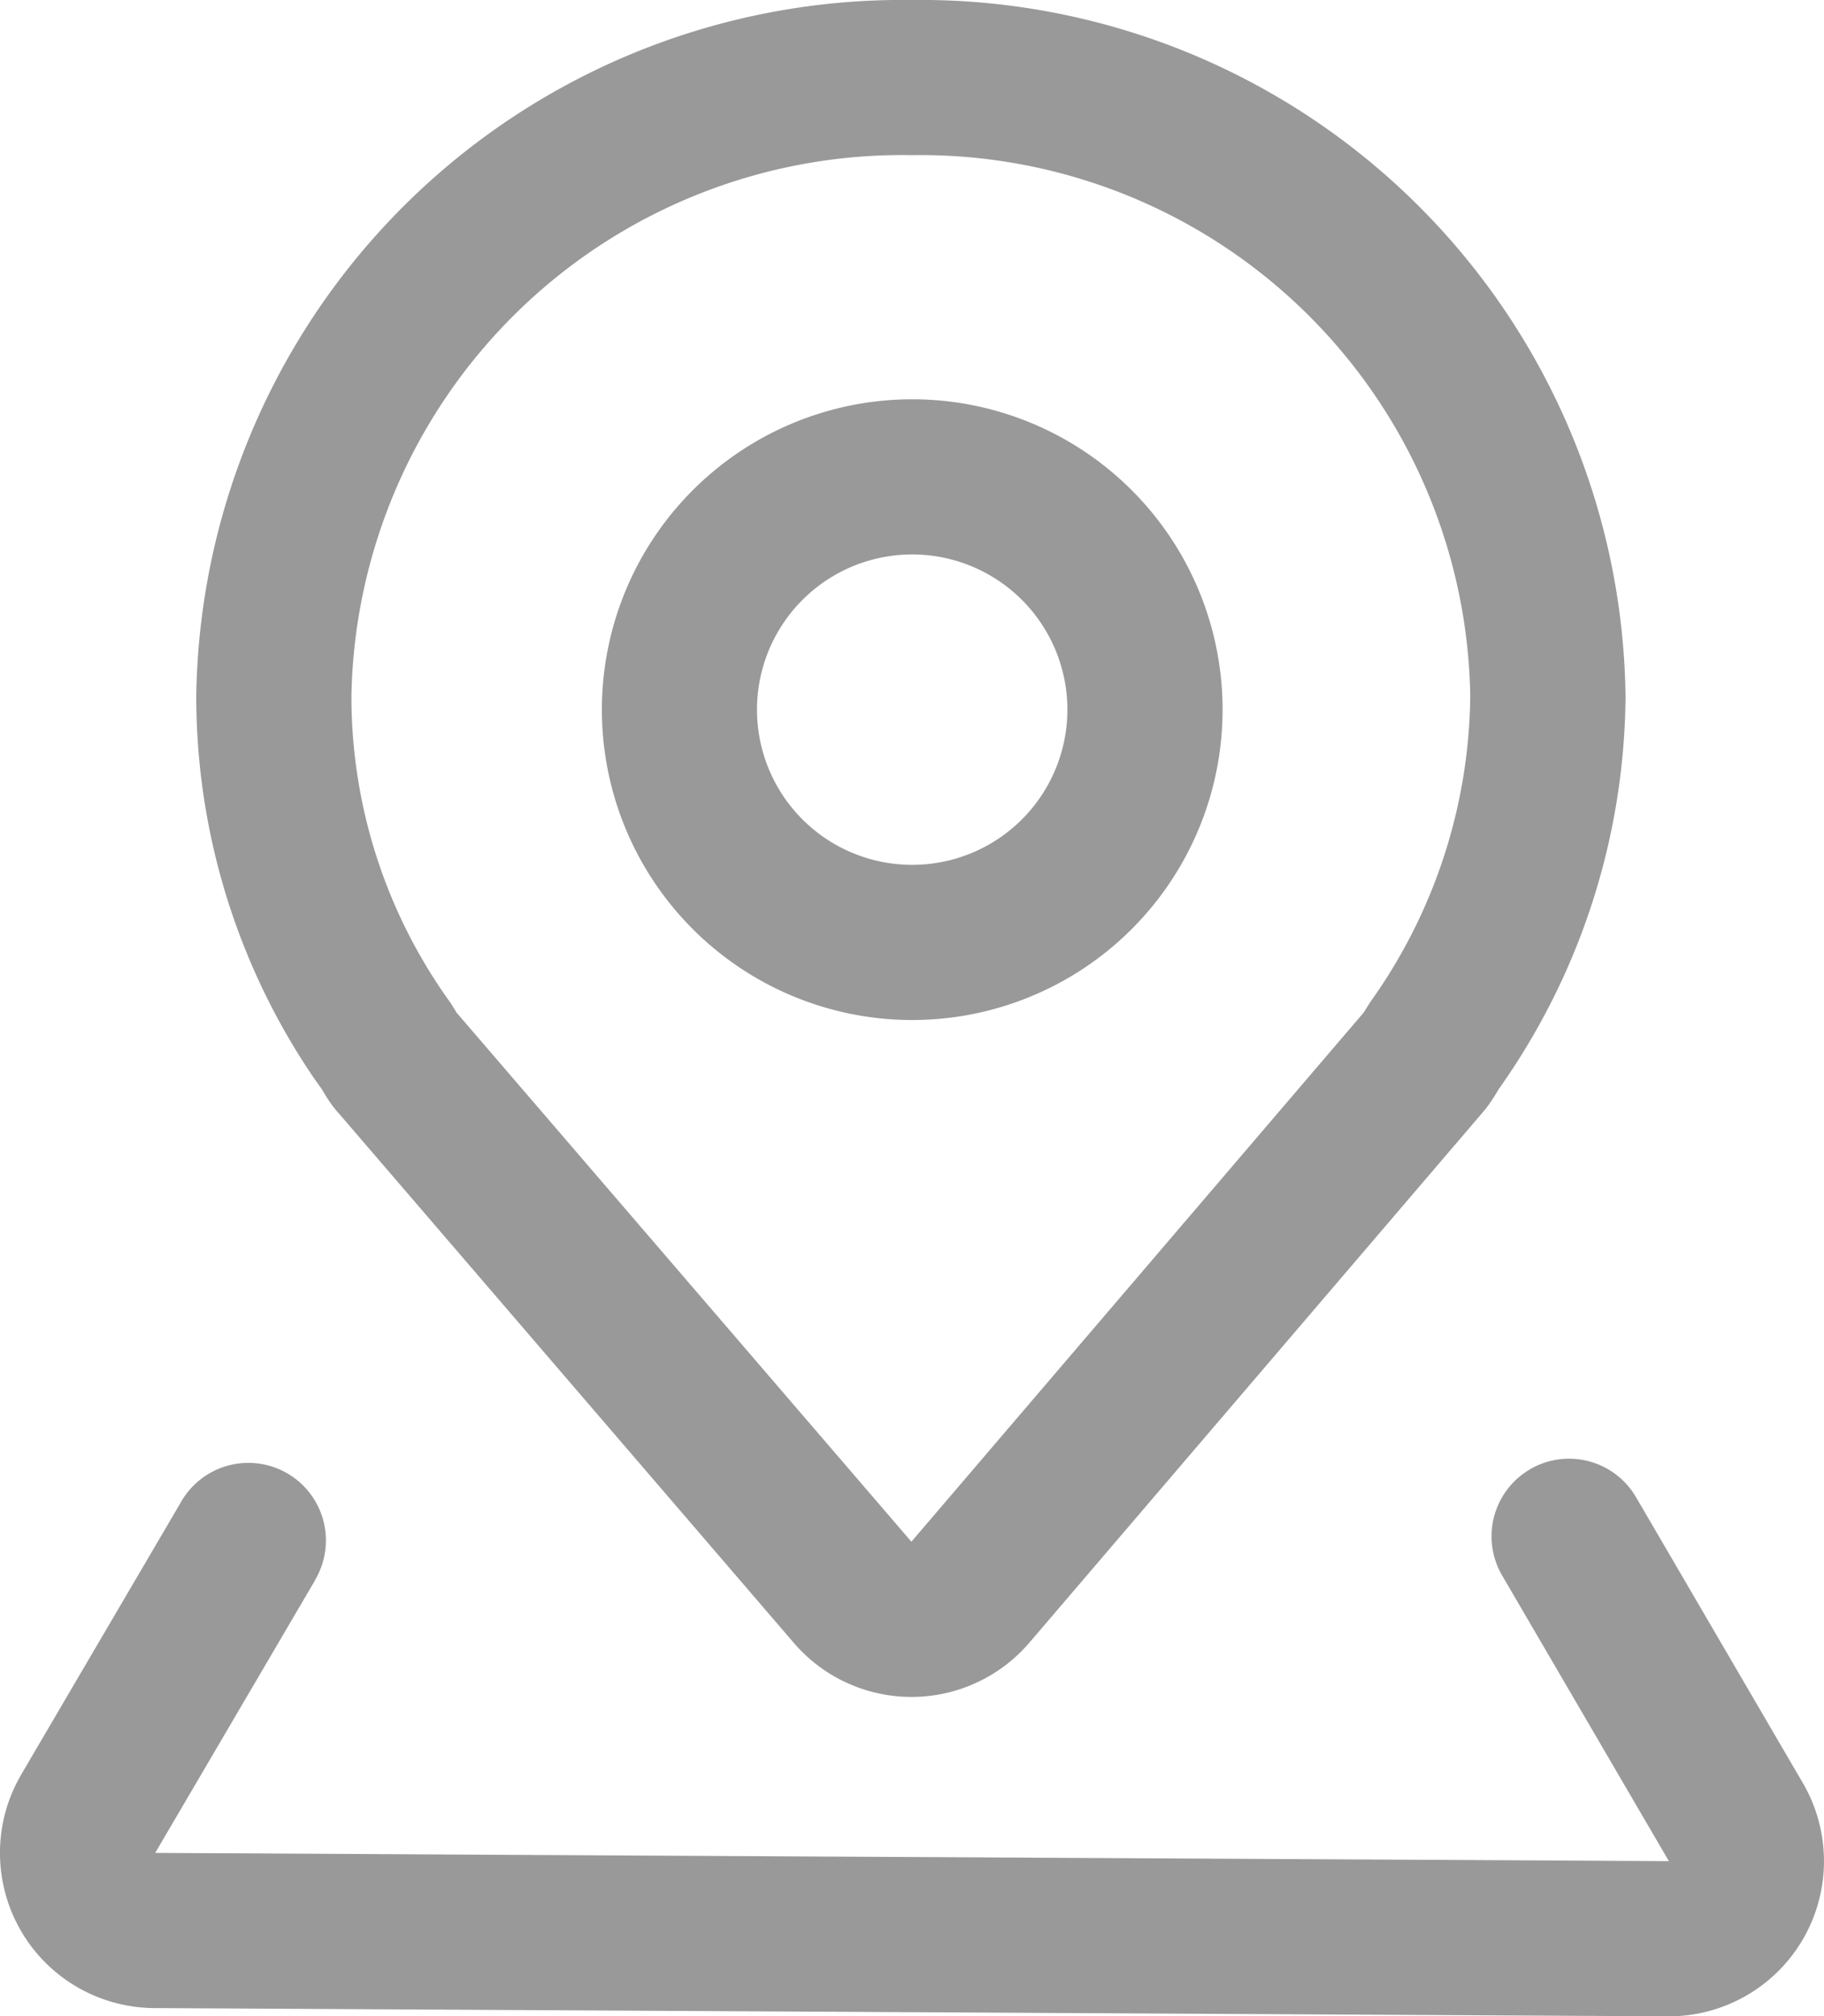 <svg xmlns="http://www.w3.org/2000/svg" width="48" height="53.057" viewBox="0 0 48 53.057"><defs><style>.a{fill:#999;}</style></defs><g transform="translate(-110.594 -68.267)"><path class="a" d="M215.792,68.267a18.583,18.583,0,0,0-18.826,18.3,17.846,17.846,0,0,0,3.1,10.075l.2.281.114.19.094.143a2.993,2.993,0,0,0,.206.269l.047.051L212.692,111.5a4.083,4.083,0,0,0,6.2-.01L230.8,97.561l-.079.087a3.013,3.013,0,0,0,.319-.4l.092-.141c.038-.059.111-.184.109-.18A18.084,18.084,0,0,0,234.578,86.6,18.552,18.552,0,0,0,215.792,68.267Zm0,4.083a14.467,14.467,0,0,1,14.7,14.224,14.079,14.079,0,0,1-2.63,8.06l-.177.28-11.9,13.922L203.814,94.911l-.115-.191-.059-.087a13.769,13.769,0,0,1-2.591-8.06,14.5,14.5,0,0,1,14.743-14.224Z" transform="translate(-81.207)"/><path class="a" d="M150.856,710.358a2.041,2.041,0,0,1,2.706.6l.086.135,4.389,7.52a4.083,4.083,0,0,1-3.276,6.133l-.273.007-39.834-.217a4.083,4.083,0,0,1-3.628-5.912l.128-.236,4.183-7.133a2.041,2.041,0,0,1,3.6,1.924l-.076.141-4.183,7.133,39.834.217-4.389-7.519a2.041,2.041,0,0,1,.735-2.792Z" transform="translate(0 -603.428)"/><path class="a" d="M383.632,243.951a8.167,8.167,0,1,0,8.167,8.167,8.166,8.166,0,0,0-8.167-8.167Zm0,4.083a4.084,4.084,0,1,1-4.085,4.083,4.084,4.084,0,0,1,4.085-4.083Z" transform="translate(-249.032 -165.177)"/></g></svg>